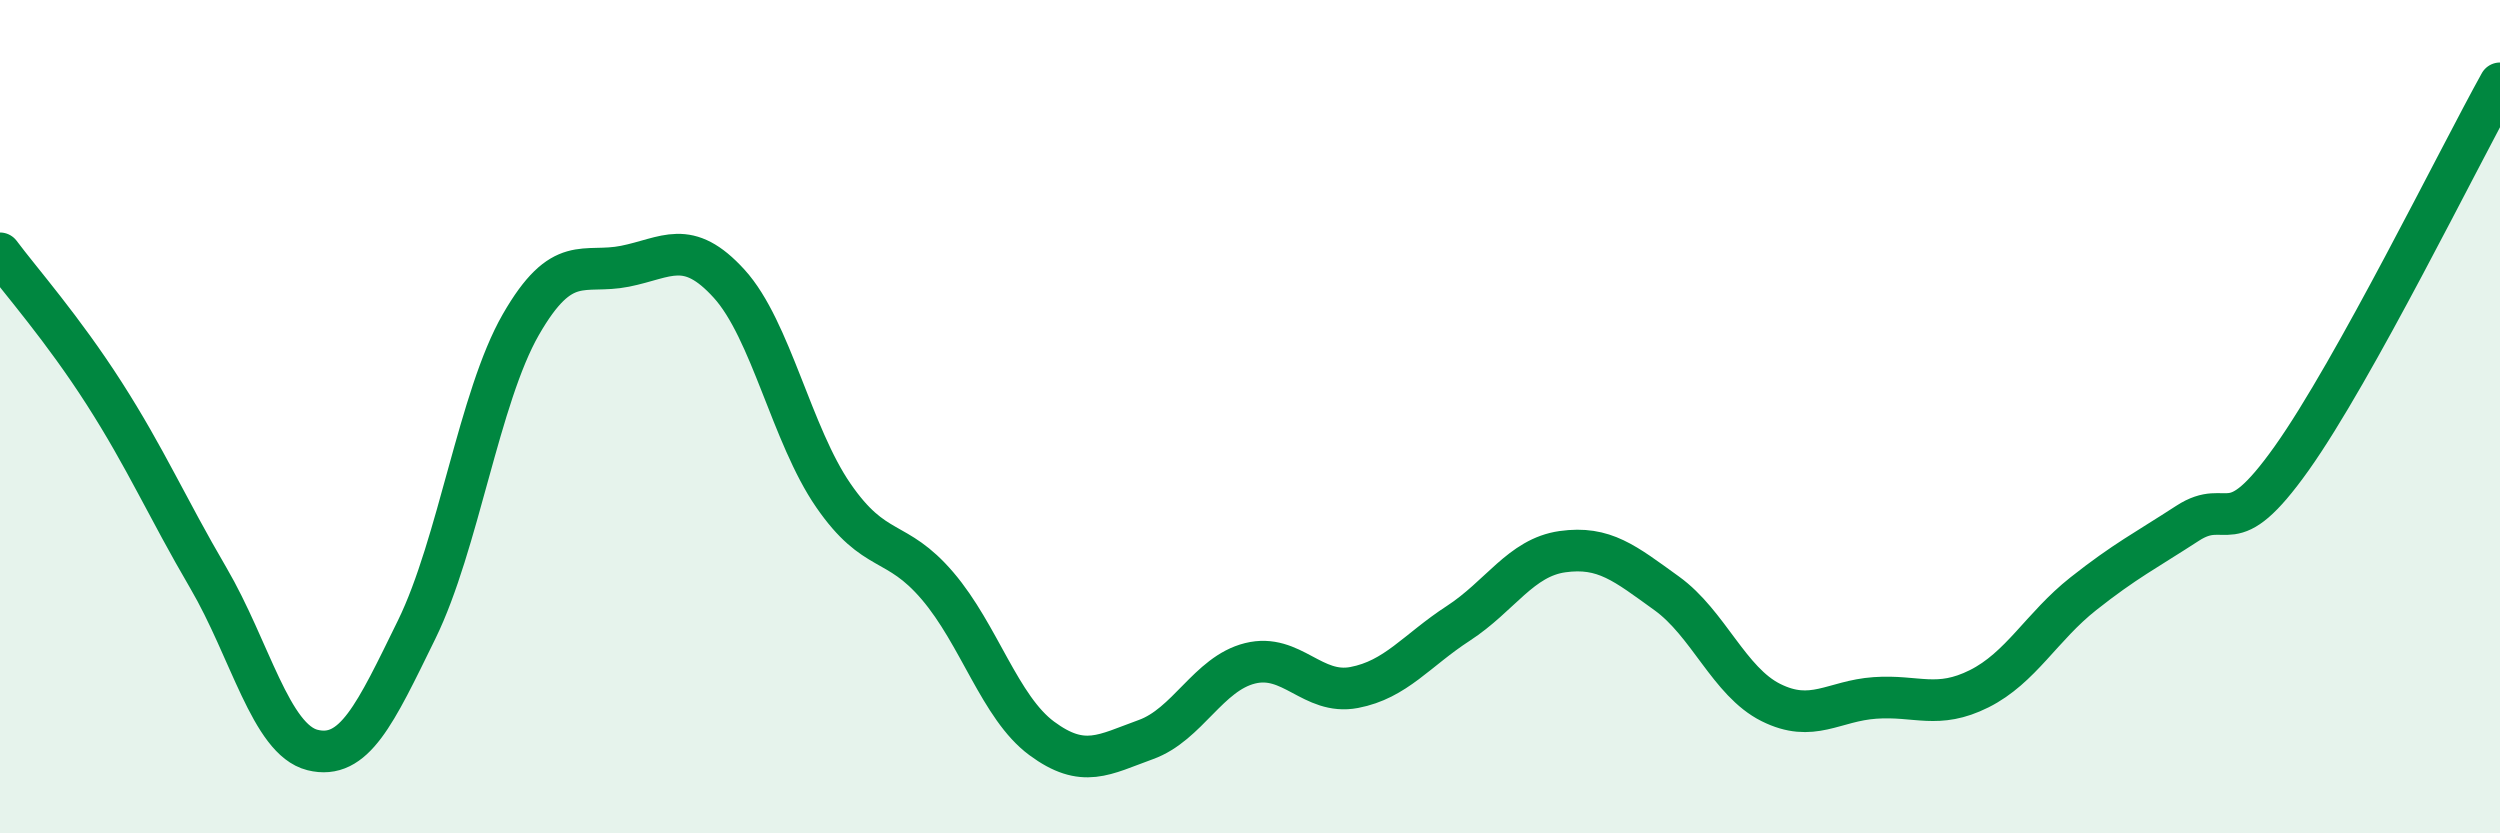 
    <svg width="60" height="20" viewBox="0 0 60 20" xmlns="http://www.w3.org/2000/svg">
      <path
        d="M 0,6.08 C 0.5,6.75 1.5,7.88 2.5,9.44 C 3.5,11 4,12.16 5,13.87 C 6,15.58 6.5,17.75 7.5,18 C 8.5,18.25 9,17.15 10,15.11 C 11,13.07 11.5,9.53 12.5,7.79 C 13.5,6.05 14,6.59 15,6.39 C 16,6.19 16.5,5.71 17.5,6.81 C 18.5,7.91 19,10.44 20,11.89 C 21,13.34 21.5,12.89 22.5,14.06 C 23.5,15.23 24,16.98 25,17.72 C 26,18.46 26.5,18.11 27.5,17.75 C 28.5,17.39 29,16.17 30,15.92 C 31,15.67 31.5,16.69 32.5,16.5 C 33.5,16.31 34,15.61 35,14.96 C 36,14.31 36.5,13.38 37.5,13.24 C 38.5,13.1 39,13.52 40,14.24 C 41,14.96 41.5,16.36 42.5,16.86 C 43.5,17.36 44,16.82 45,16.75 C 46,16.68 46.5,17.03 47.5,16.53 C 48.5,16.03 49,15.04 50,14.25 C 51,13.46 51.5,13.21 52.5,12.56 C 53.5,11.91 53.5,13.11 55,11 C 56.5,8.89 59,3.8 60,2L60 20L0 20Z"
        fill="#008740"
        opacity="0.1"
        stroke-linecap="round"
        stroke-linejoin="round"
      />
      <path
        d="M 0,6.08 C 0.5,6.75 1.5,7.88 2.5,9.44 C 3.5,11 4,12.16 5,13.87 C 6,15.58 6.5,17.75 7.5,18 C 8.5,18.25 9,17.15 10,15.11 C 11,13.07 11.5,9.53 12.5,7.79 C 13.5,6.05 14,6.59 15,6.39 C 16,6.19 16.5,5.71 17.5,6.81 C 18.5,7.91 19,10.44 20,11.89 C 21,13.34 21.5,12.89 22.5,14.06 C 23.5,15.23 24,16.98 25,17.72 C 26,18.46 26.5,18.11 27.5,17.75 C 28.5,17.39 29,16.17 30,15.92 C 31,15.67 31.5,16.69 32.5,16.5 C 33.5,16.31 34,15.61 35,14.96 C 36,14.31 36.5,13.38 37.5,13.24 C 38.5,13.1 39,13.52 40,14.24 C 41,14.96 41.5,16.36 42.5,16.86 C 43.5,17.36 44,16.82 45,16.75 C 46,16.68 46.5,17.03 47.5,16.53 C 48.5,16.03 49,15.04 50,14.25 C 51,13.46 51.5,13.21 52.5,12.56 C 53.5,11.91 53.5,13.11 55,11 C 56.5,8.89 59,3.8 60,2"
        stroke="#008740"
        stroke-width="1"
        fill="none"
        stroke-linecap="round"
        stroke-linejoin="round"
      />
    </svg>
  